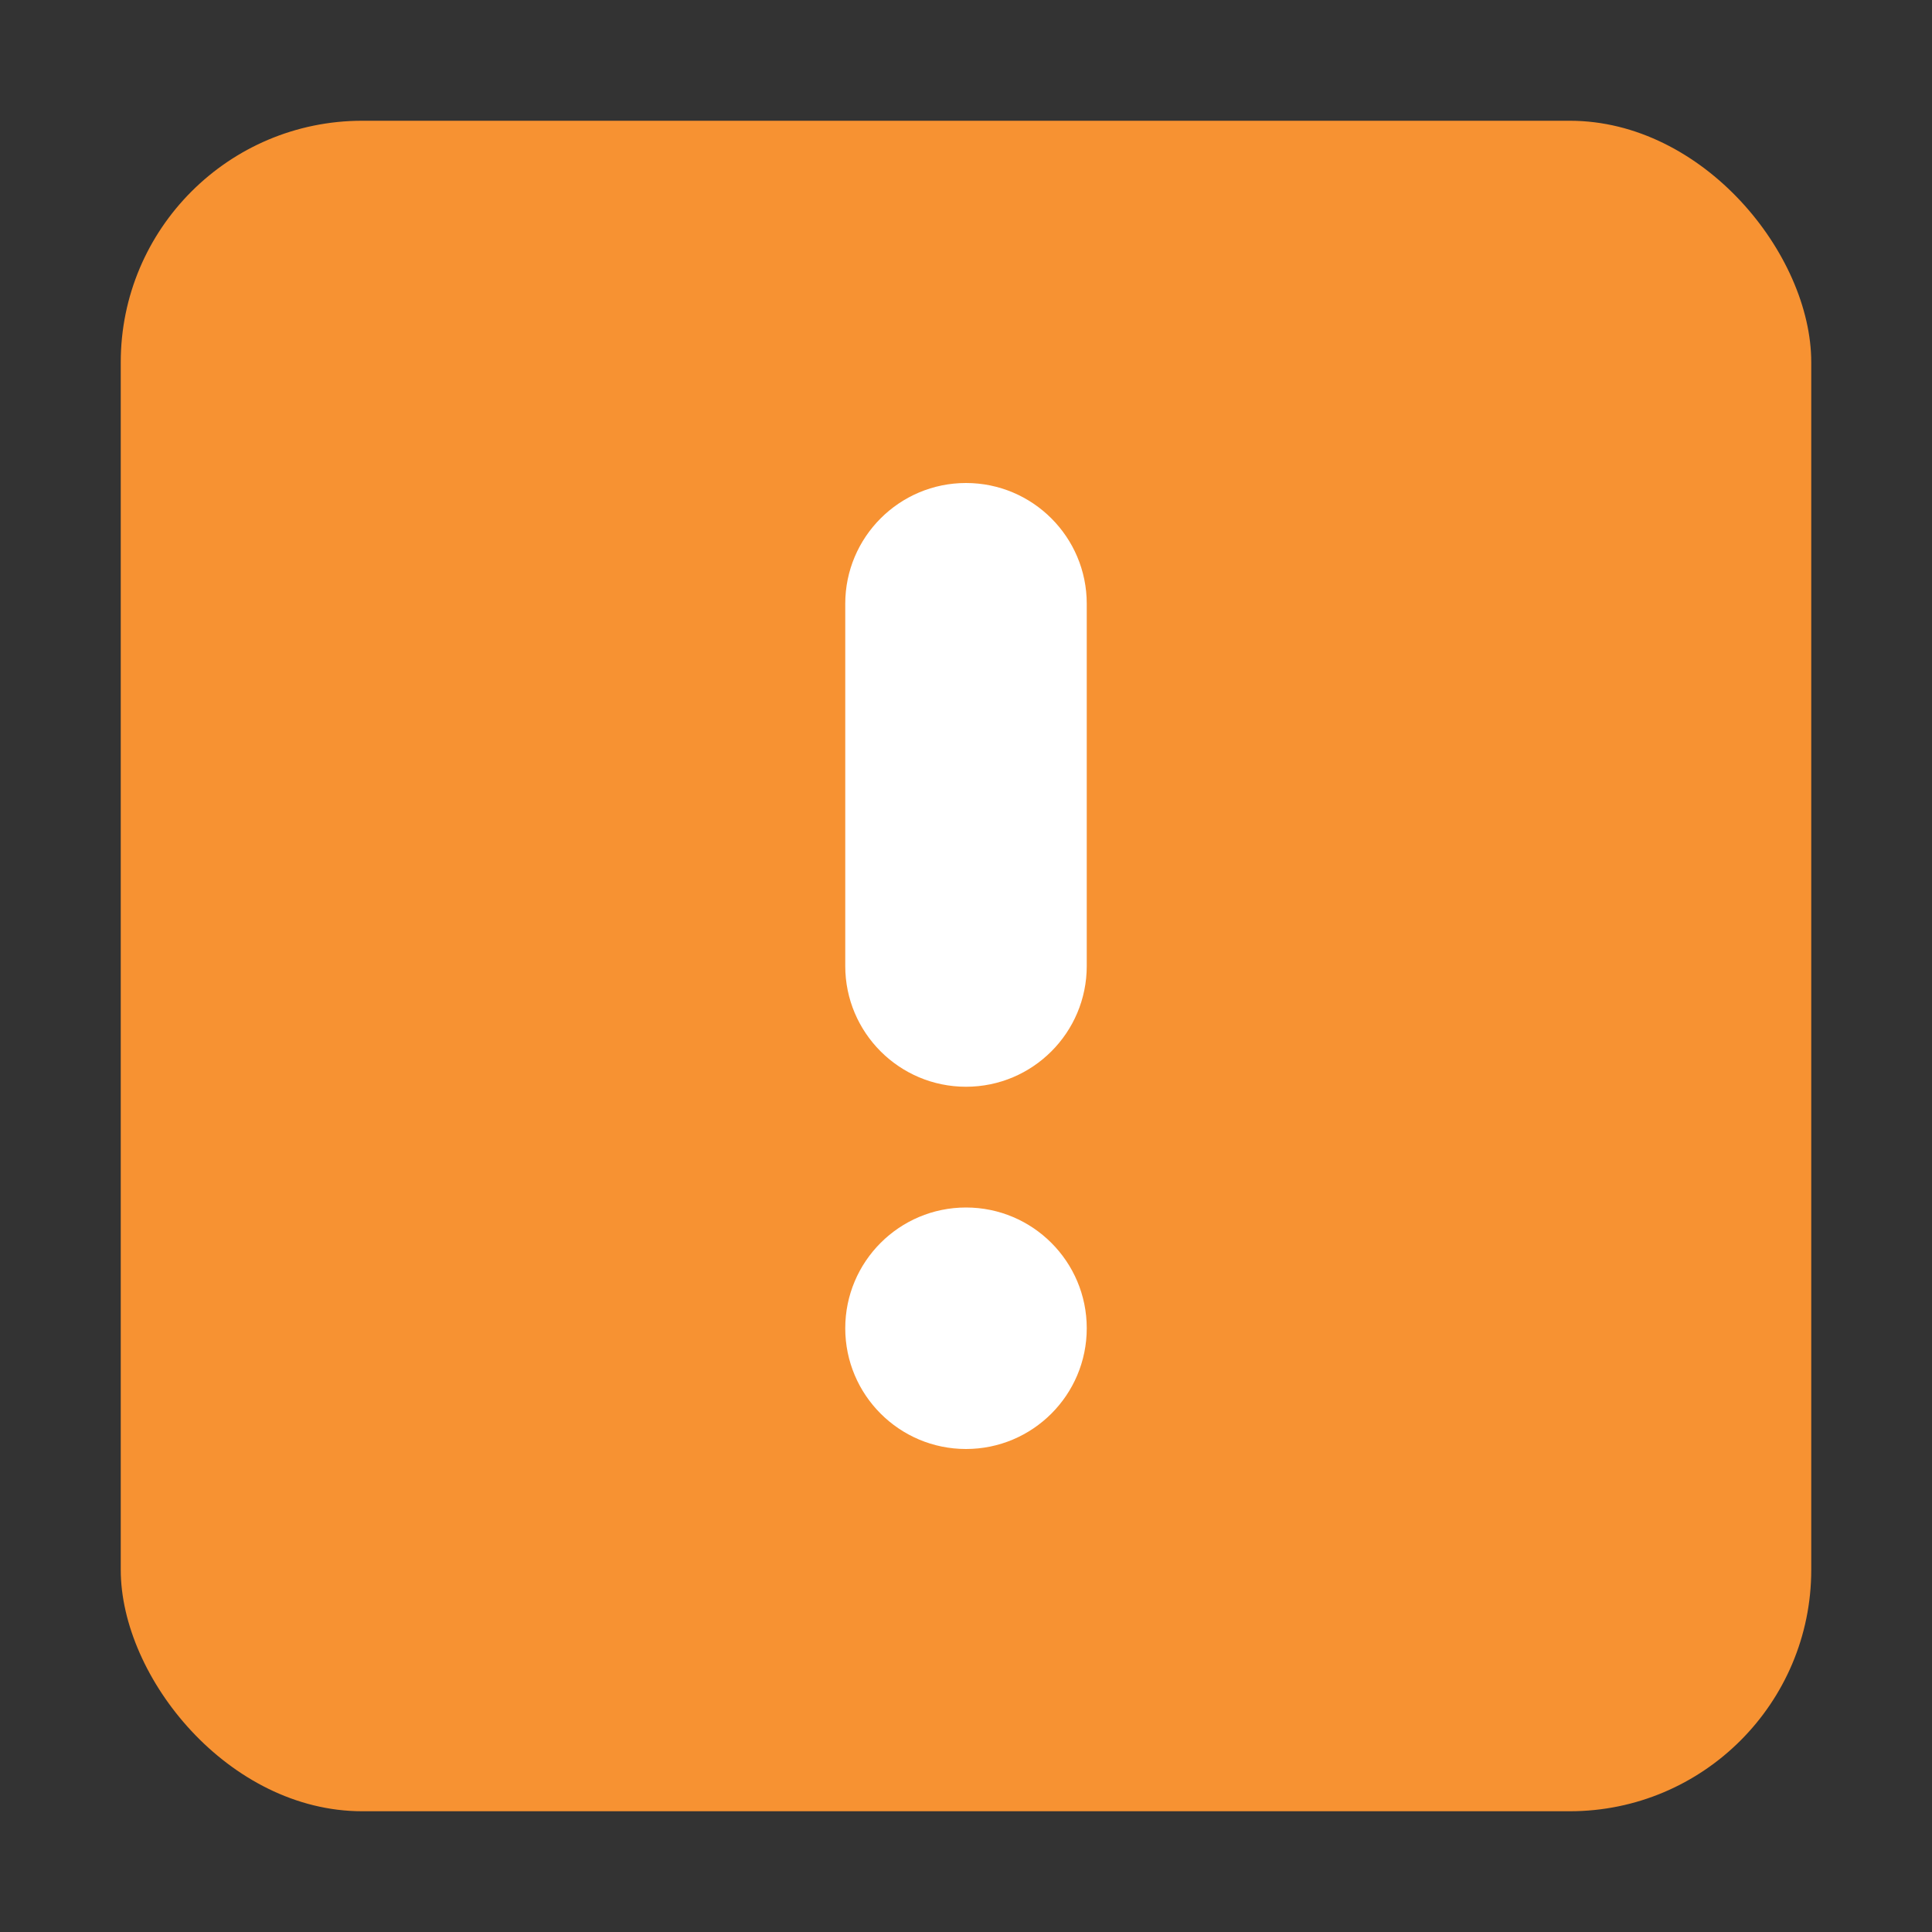 <?xml version="1.0" encoding="UTF-8" standalone="no"?>
<svg width="16px" height="16px" viewBox="0 0 16 16" version="1.1" xmlns="http://www.w3.org/2000/svg" xmlns:xlink="http://www.w3.org/1999/xlink" xmlns:sketch="http://www.bohemiancoding.com/sketch/ns">
    <rect x="0" y="0" width="16" height="16" fill="#333333" stroke="none"/>
    <!-- Generator: Sketch 3.5.2 (25235) - http://www.bohemiancoding.com/sketch -->
    <title>concern</title>
    <desc>Created with Sketch.</desc>
    <defs></defs>
    <g id="Page-1" stroke="none" stroke-width="1" fill="none" fill-rule="evenodd" sketch:type="MSPage">
        <g id="concern" sketch:type="MSArtboardGroup">
            <g id="Concern" sketch:type="MSLayerGroup" transform="translate(1, 1)">
                <rect id="Rectangle-36" fill="#F79232" sketch:type="MSShapeGroup" x="0" y="0" width="14" height="14" rx="2"></rect>
                <g id="Page-1" transform="translate(6, 3)" fill="#FFFFFF" sketch:type="MSShapeGroup">
                    <path d="M2,4 L2,1 C2,0.448 1.552,0 1,0 C0.448,0 0,0.448 0,1 L0,4 C0,4.552 0.448,5 1,5 C1.552,5 2,4.552 2,4 Z M1,6 C0.448,6 0,6.448 0,7 C0,7.552 0.448,8 1,8 C1.552,8 2,7.552 2,7 C2,6.448 1.552,6 1,6 Z" id="Fill-3"></path>
                </g>
            </g>
        </g>
    </g>
</svg>